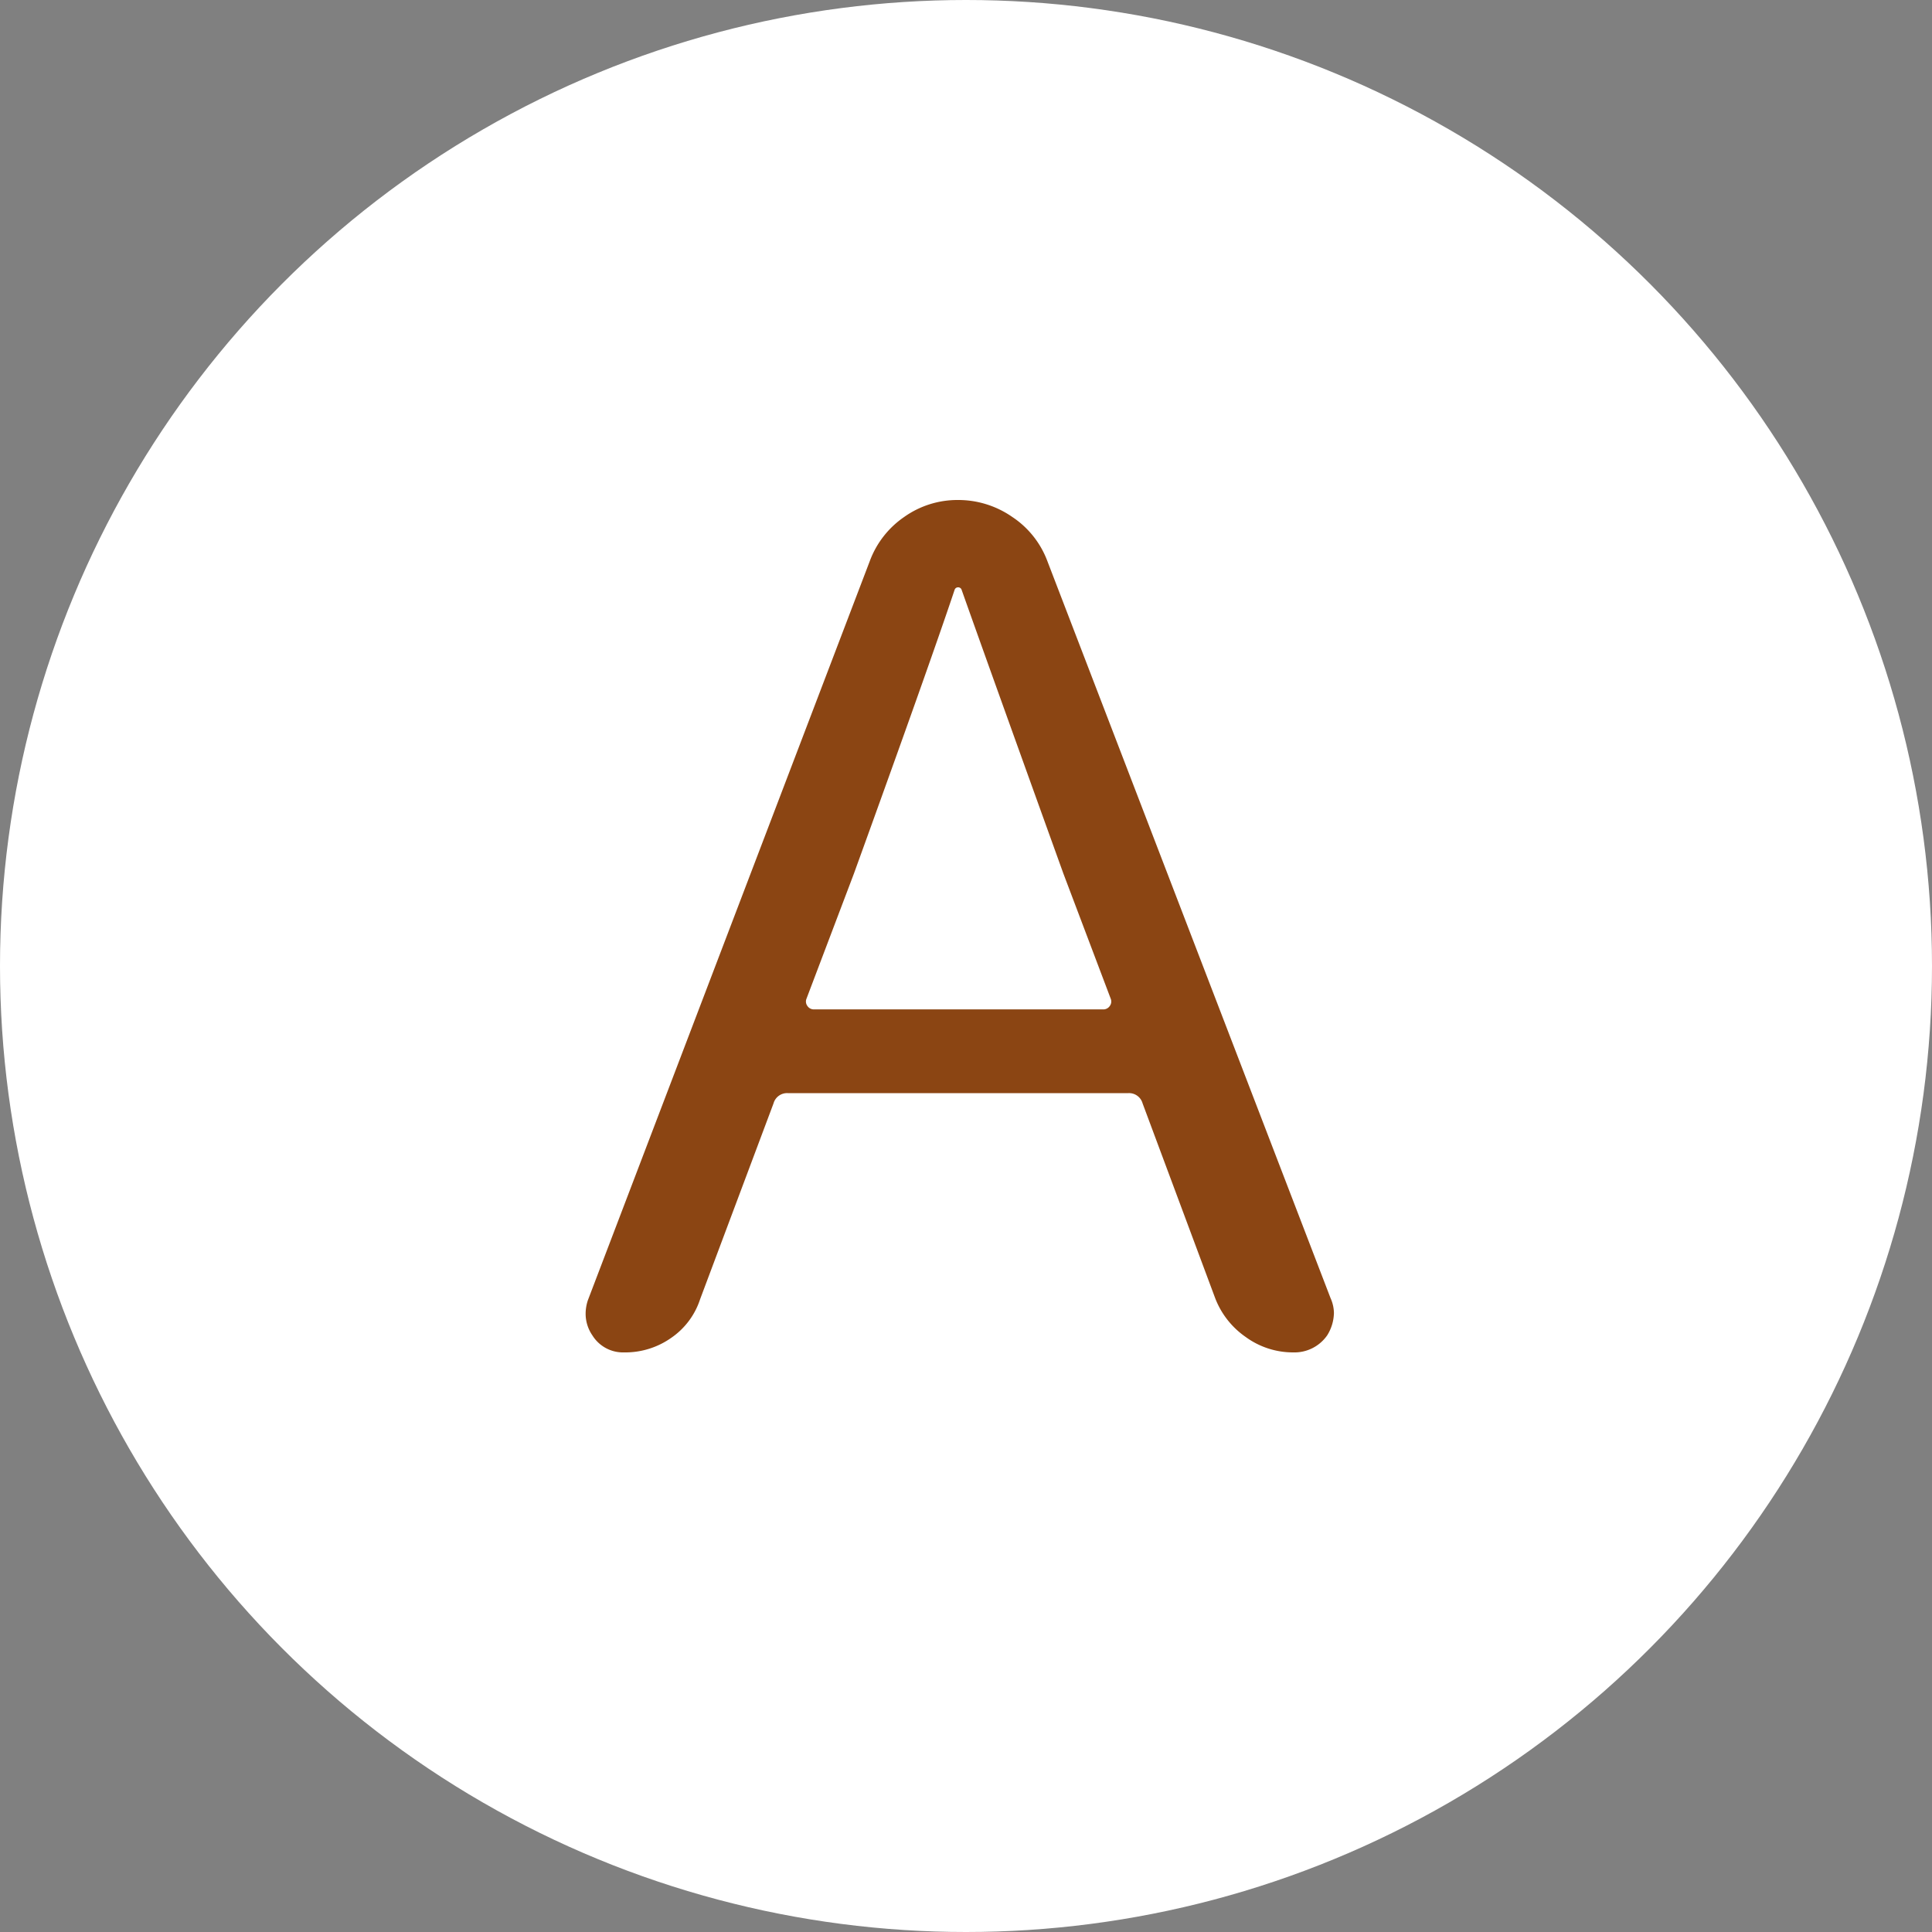 <svg xmlns="http://www.w3.org/2000/svg" width="50" height="50" viewBox="0 0 50 50">
  <rect x="0" y="0" width="50" height="50" fill="#808080" stroke="none"/>
  <g id="グループ_363" data-name="グループ 363" transform="translate(-684 -1680)">
    <circle id="楕円形_32" data-name="楕円形 32" cx="25" cy="25" r="25" transform="translate(684 1680)" fill="#fff"/>
    <path id="パス_461" data-name="パス 461" d="M8.467,0a2.077,2.077,0,0,1-1.23-.4,2.165,2.165,0,0,1-.791-1.011L4.57-6.445a.363.363,0,0,0-.381-.264H-4.6a.363.363,0,0,0-.381.264l-1.9,5.068a1.941,1.941,0,0,1-.747,1A2.065,2.065,0,0,1-8.848,0a.932.932,0,0,1-.82-.439A.987.987,0,0,1-9.844-1a1.106,1.106,0,0,1,.059-.352L-2.49-20.479A2.389,2.389,0,0,1-1.6-21.621a2.378,2.378,0,0,1,1.392-.439,2.445,2.445,0,0,1,1.406.439,2.362,2.362,0,0,1,.908,1.143L9.434-1.406a.973.973,0,0,1,.088.381,1.131,1.131,0,0,1-.176.586A1.032,1.032,0,0,1,8.467,0Zm-12.6-9.141a.194.194,0,0,0,.029.176.2.2,0,0,0,.176.088H3.545a.2.2,0,0,0,.176-.088.194.194,0,0,0,.029-.176L2.52-12.393Q.557-17.842-.117-19.746A.094.094,0,0,0-.205-19.8a.094.094,0,0,0-.088.059Q-.938-17.812-2.9-12.393Z" transform="translate(709 1715)" fill="#8b4513"/>
  </g>
</svg>
